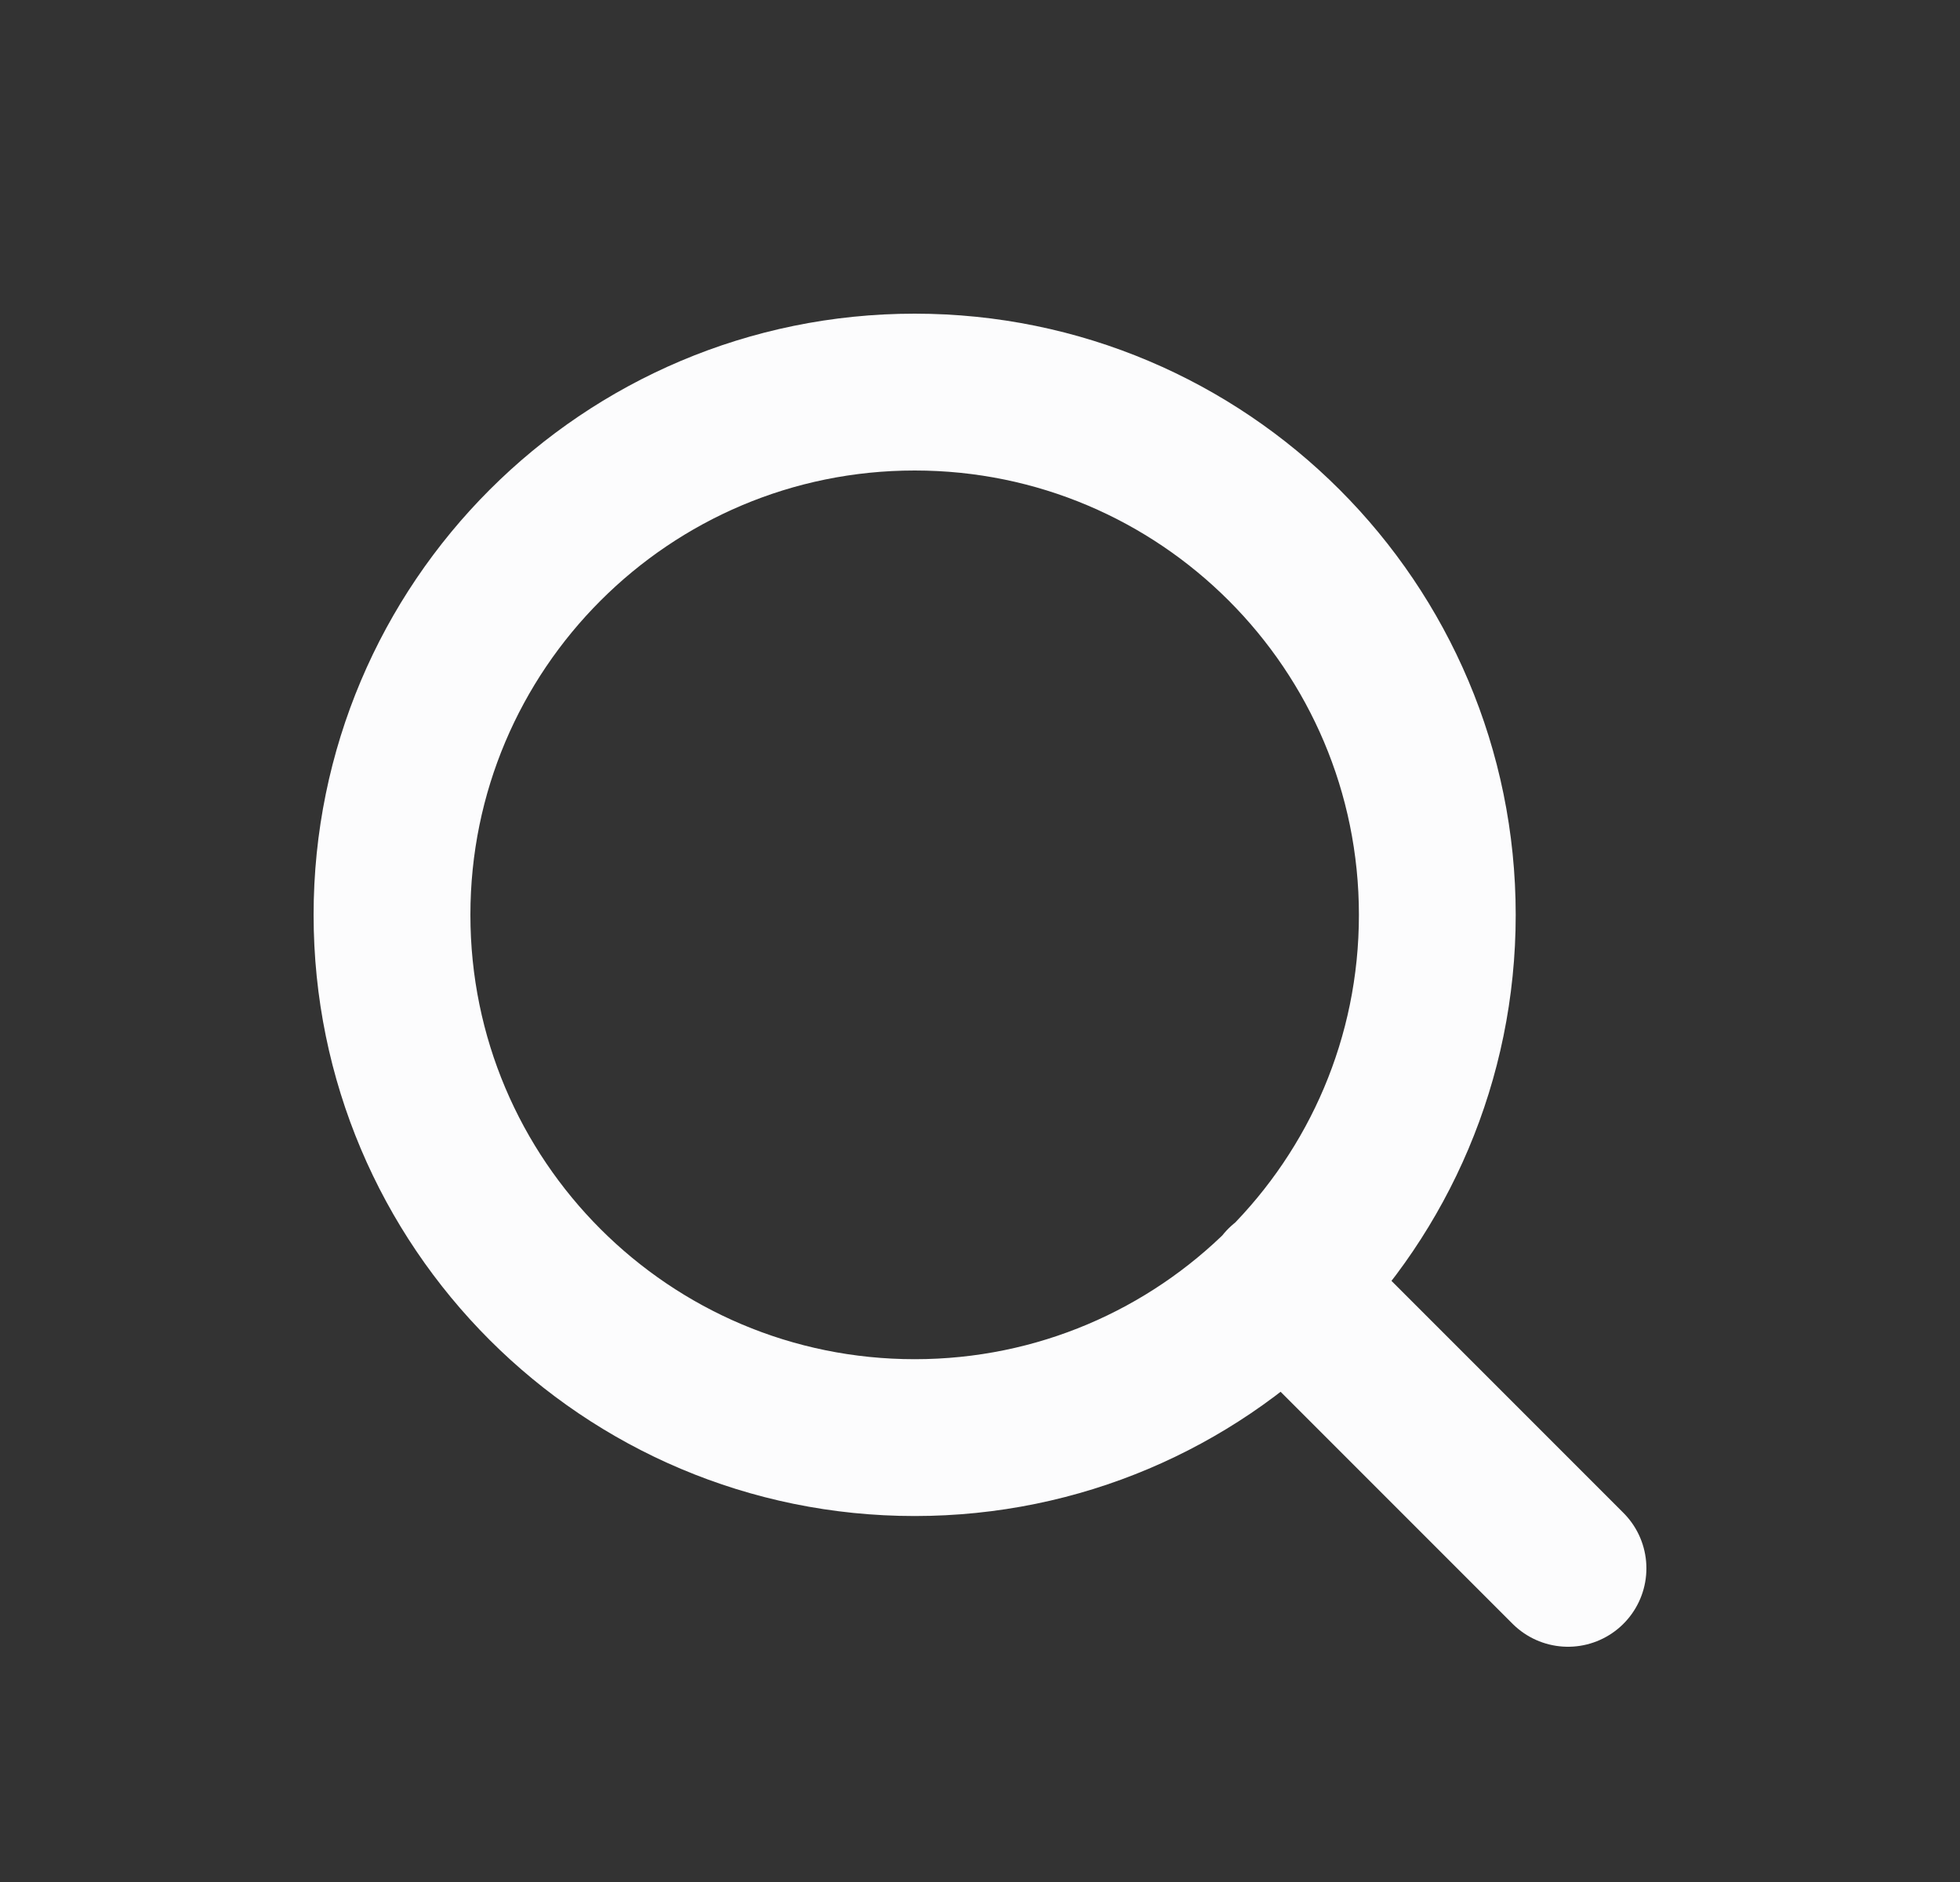 <svg xmlns="http://www.w3.org/2000/svg" width="25" height="24" viewBox="0 0 25 24" fill="none"><rect x="0" y="0" width="25" height="24" fill="#333333" stroke="none"/><path d="M20 20L16.375 16.375M18.333 11.667C18.333 15.349 15.349 18.333 11.667 18.333C7.985 18.333 5 15.349 5 11.667C5 7.985 7.985 5 11.667 5C15.349 5 18.333 7.985 18.333 11.667Z" stroke="#FCFCFD" stroke-width="2" stroke-linecap="round" stroke-linejoin="round"></path></svg>